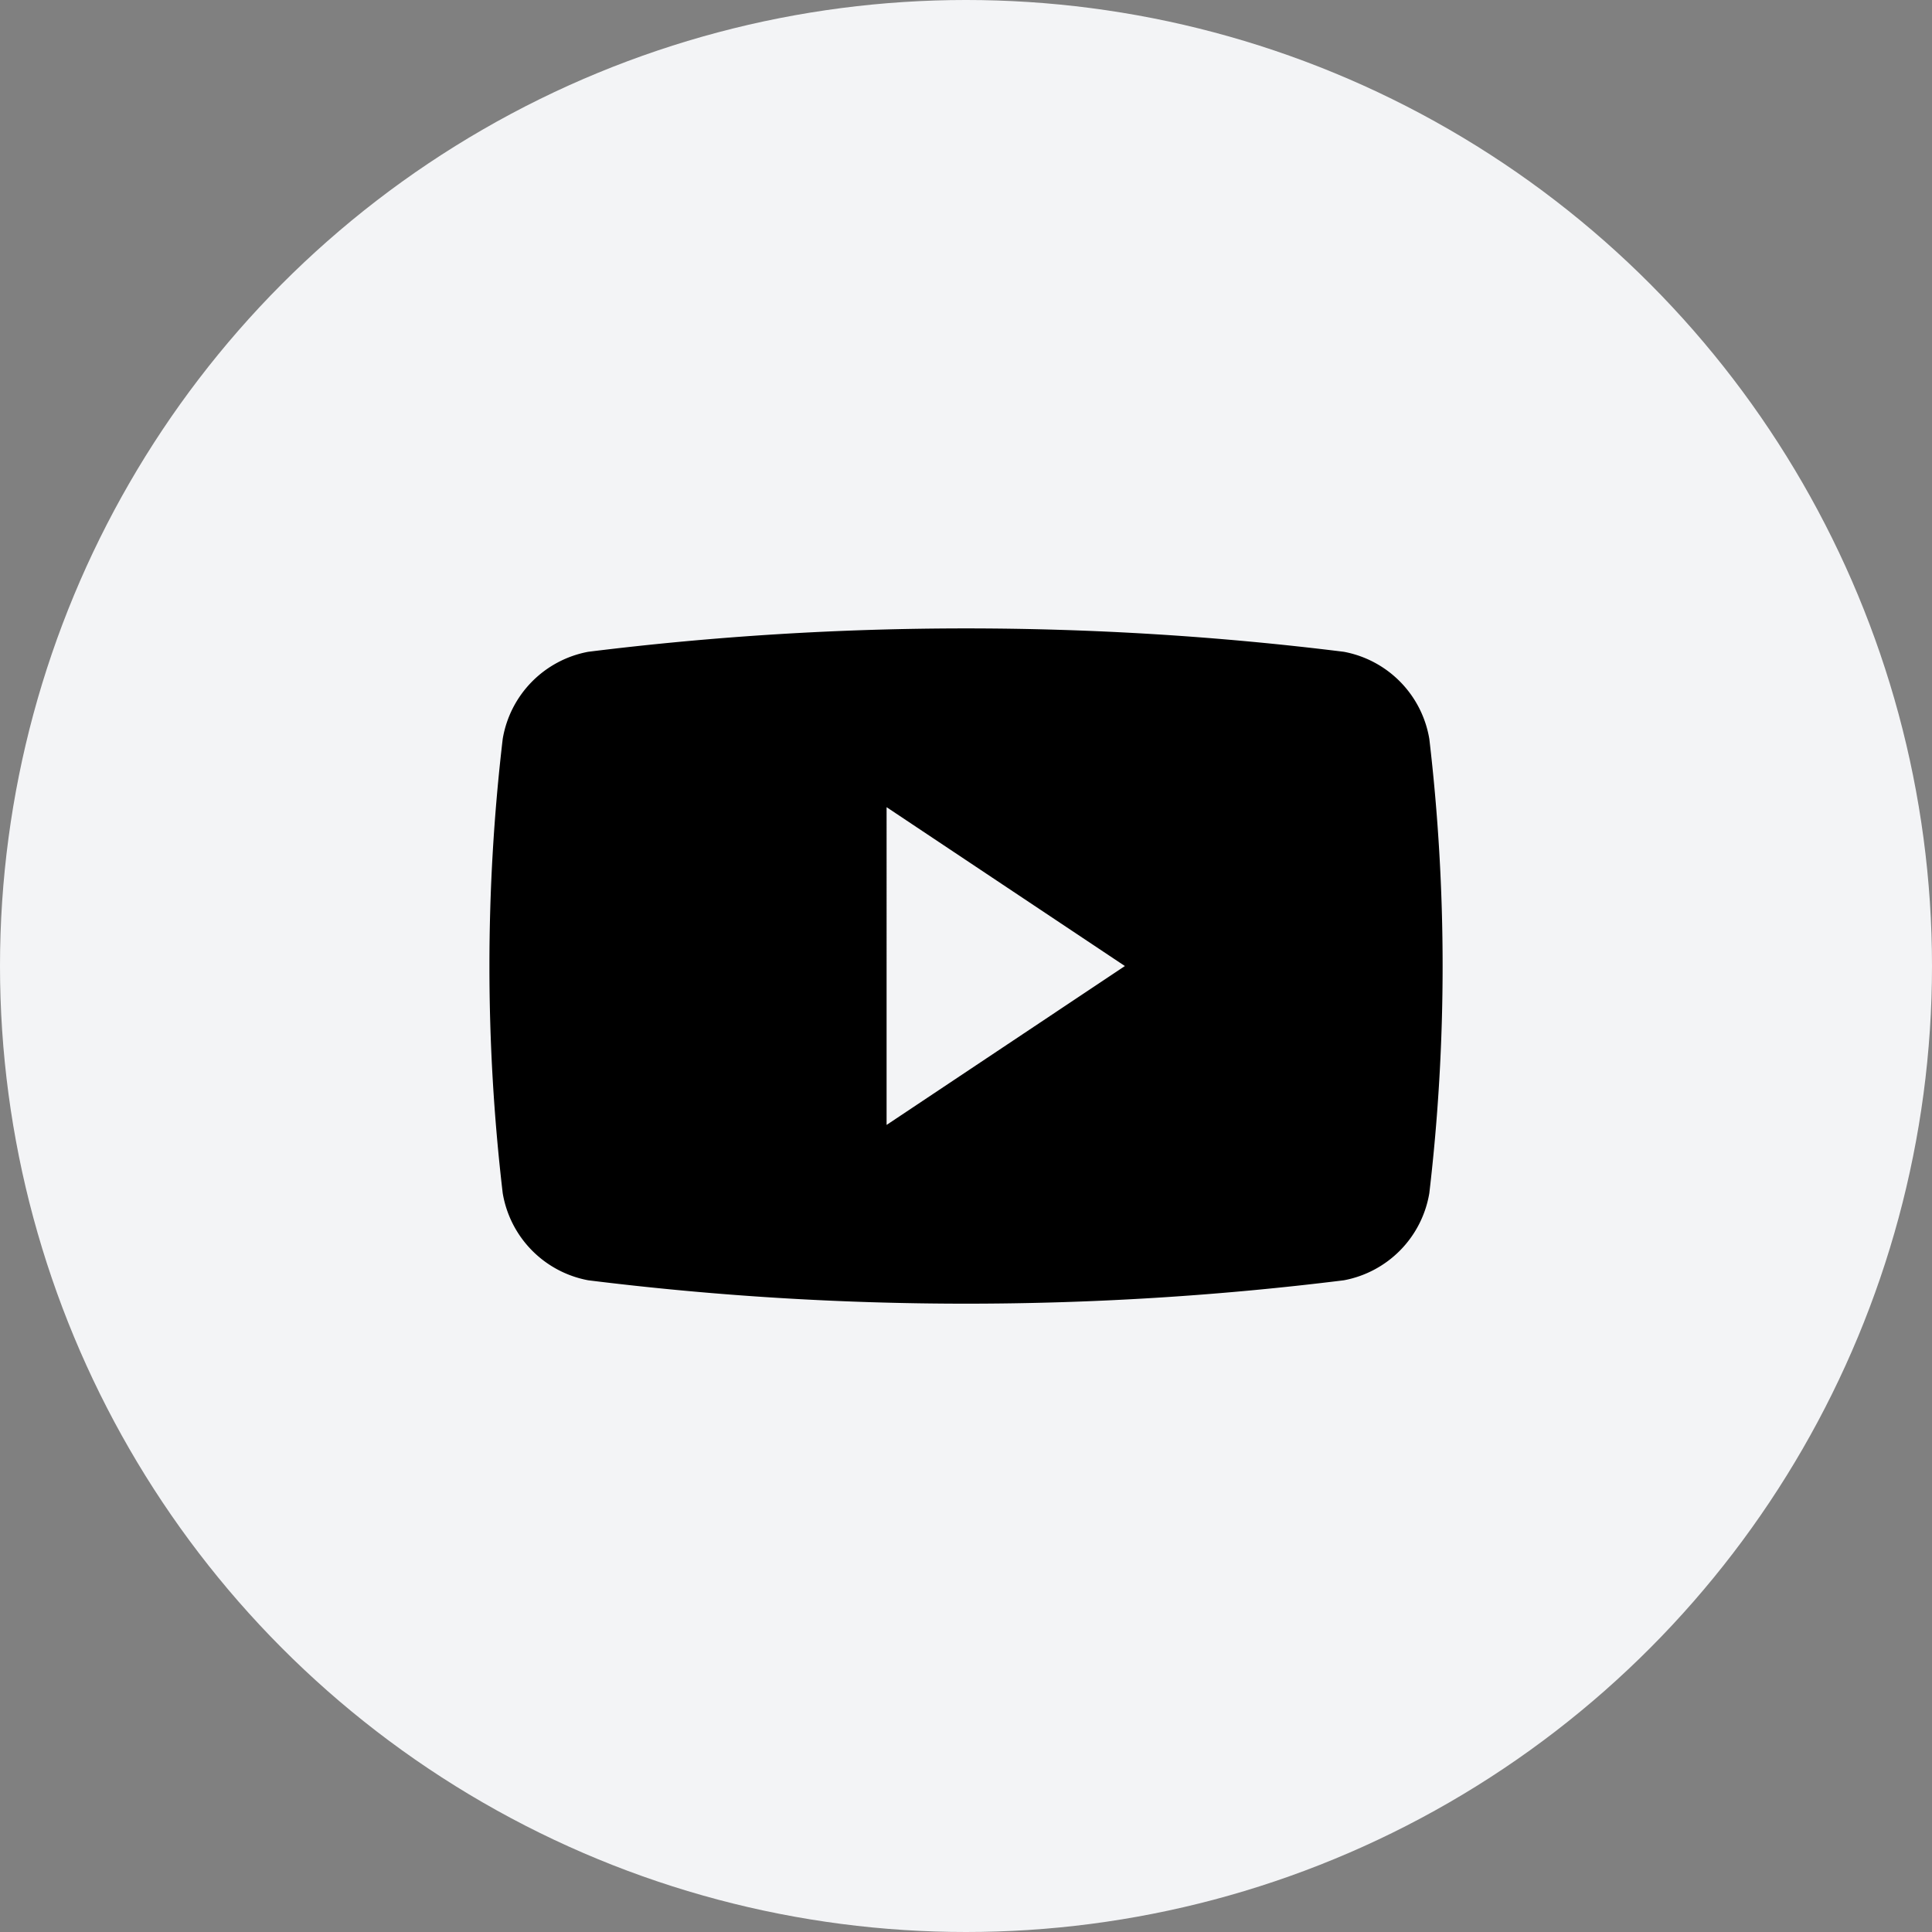 <svg xmlns="http://www.w3.org/2000/svg" width="49" height="49" viewBox="0 0 49 49">
  <rect x="0" y="0" width="49" height="49" fill="#808080" stroke="none"/>
  <g id="Group_3112" data-name="Group 3112" transform="translate(21478 6033)">
    <circle id="Ellipse_327" data-name="Ellipse 327" cx="24.5" cy="24.5" r="24.5" transform="translate(-21478 -6033)" fill="#f3f4f6"/>
    <g id="youtube" transform="translate(-21465.588 -6076.782)">
      <g id="Group_2" data-name="Group 2" transform="translate(0 59.72)">
        <path id="Path_207" data-name="Path 207" d="M23.839,62.523a2.7,2.7,0,0,0-2.168-2.21,77.692,77.692,0,0,0-19.164,0,2.7,2.7,0,0,0-2.169,2.21,49.394,49.394,0,0,0,0,11.52,2.7,2.7,0,0,0,2.169,2.21,77.693,77.693,0,0,0,19.164,0,2.7,2.7,0,0,0,2.168-2.21A49.387,49.387,0,0,0,23.839,62.523Zm-13.765,9.79V64.254l6.044,4.029Z" transform="translate(0 -59.72)"/>
      </g>
    </g>
  </g>
</svg>
